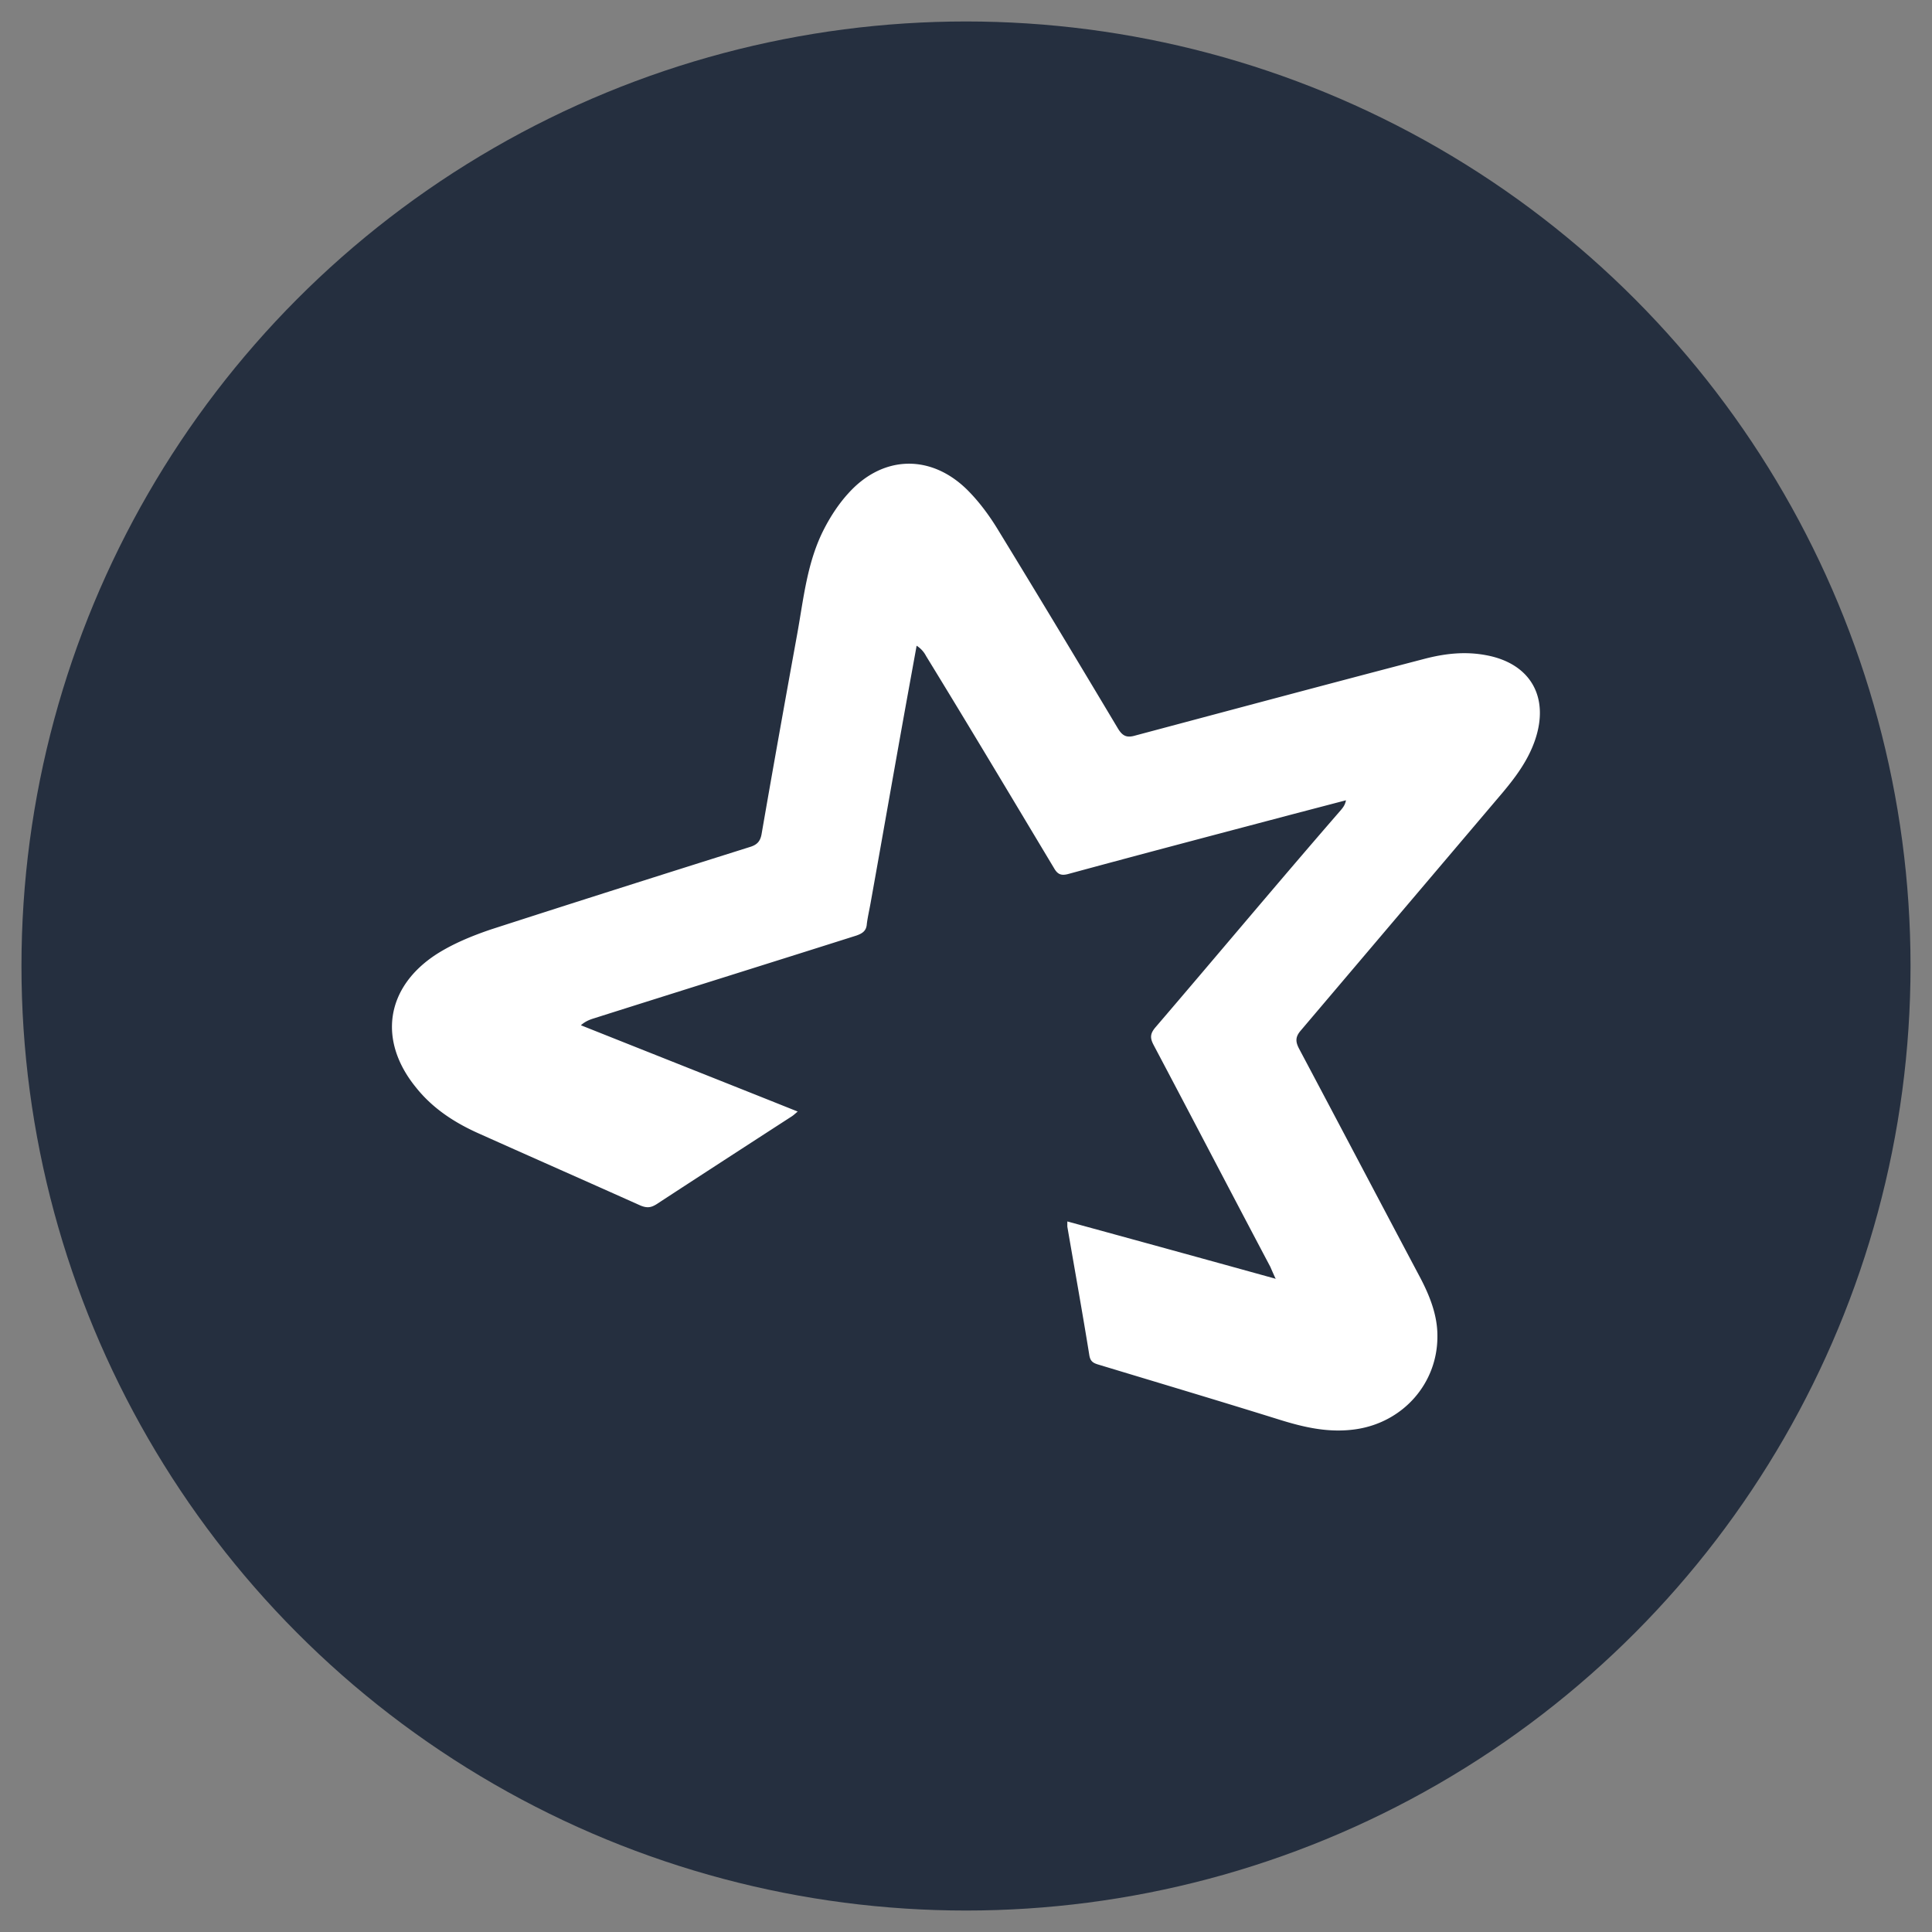 <svg data-name="Слой 1" xmlns="http://www.w3.org/2000/svg" viewBox="0 0 45 45"><rect x="0" y="0" width="45" height="45" fill="#808080" stroke="none"/><circle cx="22.5" cy="22.5" r="22" style="fill:#252f3f;stroke-width:0"/><path d="M29.71 29.78c-.06-.13-.09-.2-.12-.27-.91-1.72-1.81-3.45-2.72-5.17-.09-.17-.08-.27.05-.42 1.44-1.68 2.86-3.38 4.31-5.05.05-.06.1-.12.12-.23l-1.26.33c-1.74.46-3.49.92-5.22 1.39-.16.04-.24 0-.32-.14-.99-1.65-1.98-3.31-2.98-4.94a.62.62 0 0 0-.22-.24l-.24 1.32c-.28 1.55-.55 3.1-.83 4.66-.03.17-.07.34-.09.5-.01.16-.1.22-.24.27-2.05.65-4.1 1.29-6.15 1.94-.09.03-.18.07-.27.15 1.68.67 3.35 1.33 5.05 2.01-.06.05-.1.09-.15.12-1.05.68-2.1 1.36-3.14 2.04-.13.08-.22.09-.37.03-1.25-.56-2.52-1.12-3.77-1.68-.56-.25-1.07-.58-1.46-1.07-.89-1.09-.71-2.33.47-3.1.39-.25.83-.43 1.27-.58 2.01-.65 4.03-1.29 6.03-1.92.17-.05.25-.13.28-.31.27-1.56.55-3.12.83-4.66.15-.83.23-1.68.63-2.45.15-.29.34-.58.56-.82.8-.89 1.92-.92 2.77-.08.29.29.53.62.74.97.93 1.52 1.85 3.05 2.77 4.59.11.18.21.22.41.16 2.25-.6 4.49-1.2 6.75-1.79.47-.12.93-.17 1.41-.08 1.04.19 1.49.98 1.14 1.99-.16.46-.44.84-.75 1.21L30.3 24c-.13.15-.13.26-.04.43.94 1.77 1.87 3.54 2.82 5.33.22.42.4.87.4 1.35.01 1.11-.8 2.02-1.9 2.18-.62.09-1.19-.04-1.77-.22-1.41-.44-2.82-.86-4.24-1.29-.13-.04-.18-.09-.2-.23-.16-.99-.34-1.99-.51-2.98v-.12c1.61.44 3.21.88 4.87 1.34" style="stroke-width:0;fill:#fff;fill-rule:evenodd"/></svg>